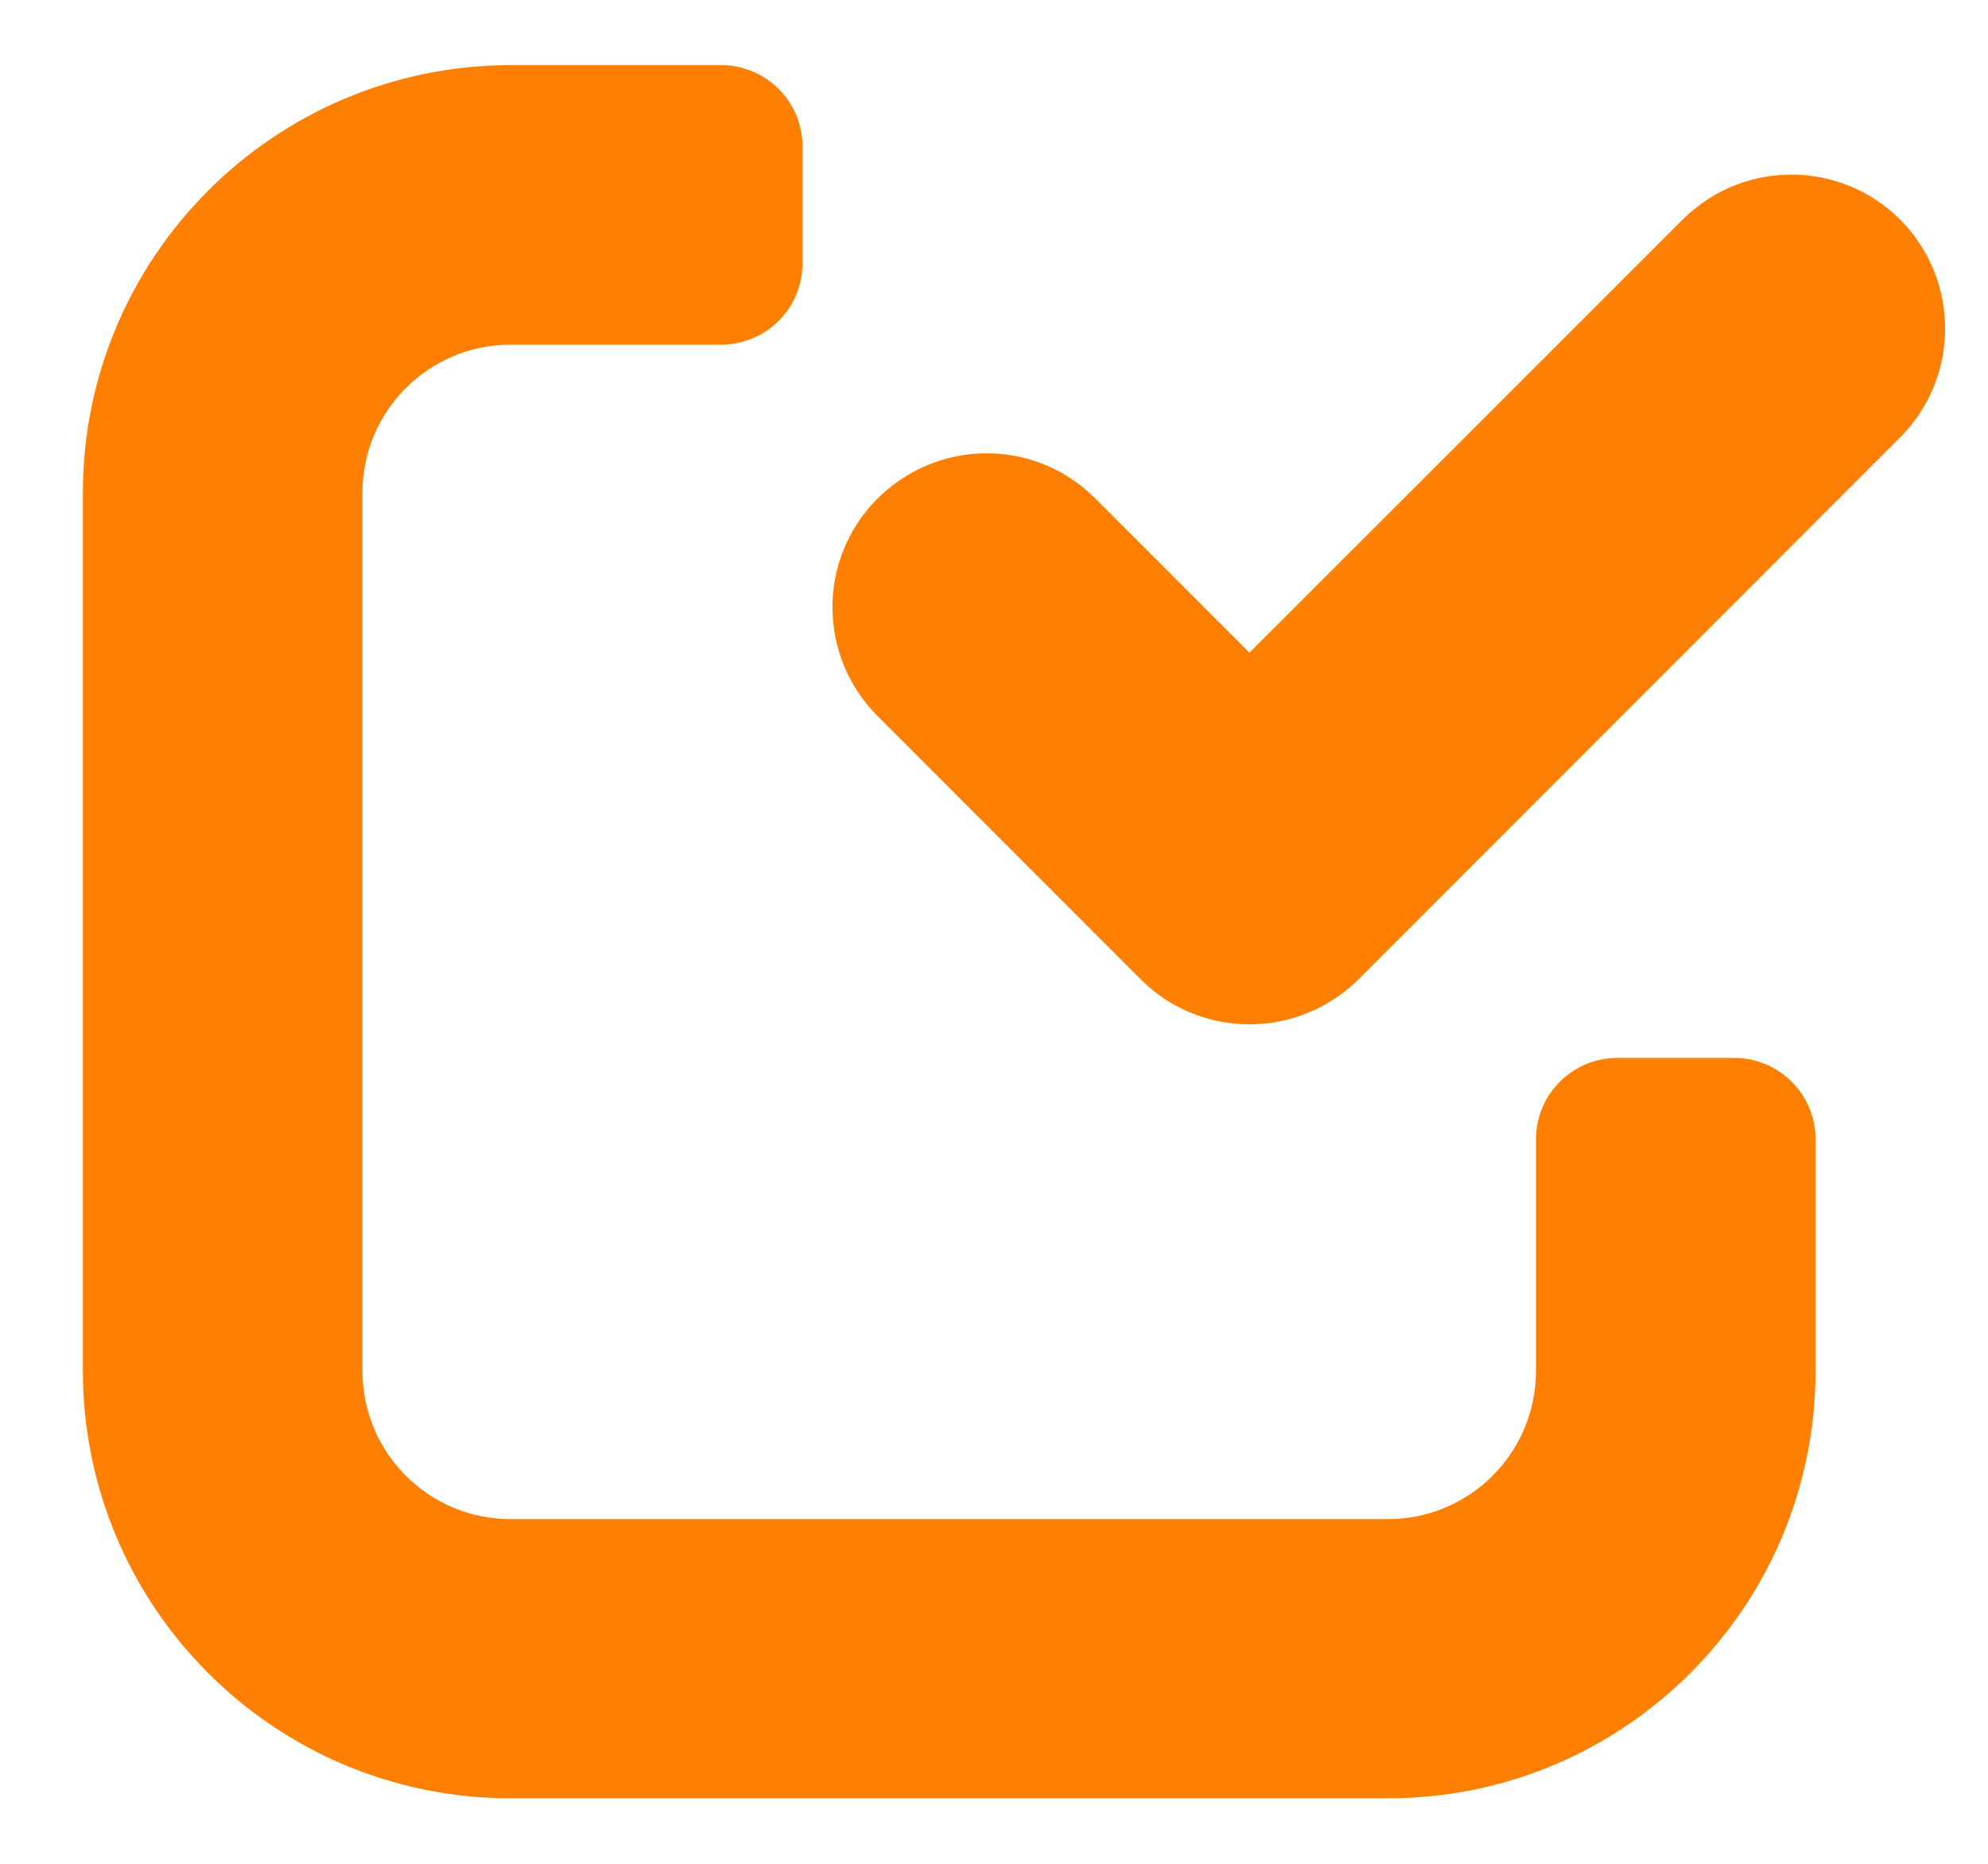 <svg width="16" height="15" viewBox="0 0 16 15" fill="none" xmlns="http://www.w3.org/2000/svg">
<g clip-path="url(#clip0_1_68)">
<path d="M13.956 8.514H13.018C12.655 8.514 12.362 8.807 12.362 9.17V11.033C12.362 11.692 11.829 12.226 11.17 12.226H4.109C3.45 12.226 2.917 11.692 2.917 11.033V3.967C2.917 3.308 3.45 2.774 4.109 2.774H5.802C6.166 2.774 6.459 2.481 6.459 2.118V1.181C6.459 0.817 6.166 0.524 5.802 0.524H4.109C2.208 0.527 0.667 2.068 0.667 3.967V11.03C0.667 12.932 2.208 14.473 4.109 14.473H11.173C13.071 14.473 14.612 12.932 14.612 11.033V9.17C14.612 8.807 14.319 8.514 13.956 8.514Z" fill="#FF8000"/>
<path d="M10.056 8.244C9.728 8.244 9.412 8.115 9.18 7.881L7.074 5.774C6.585 5.297 6.573 4.512 7.053 4.022C7.534 3.533 8.316 3.521 8.805 4.002L8.826 4.022L10.056 5.253L13.552 1.758C14.041 1.28 14.826 1.289 15.303 1.778C15.772 2.259 15.772 3.029 15.303 3.51L10.935 7.881C10.701 8.112 10.387 8.244 10.056 8.244Z" fill="#FF8000"/>
</g>
<defs>
<clipPath id="clip0_1_68">
<rect width="15" height="15" fill="white" transform="translate(0.667)"/>
</clipPath>
</defs>
</svg>
